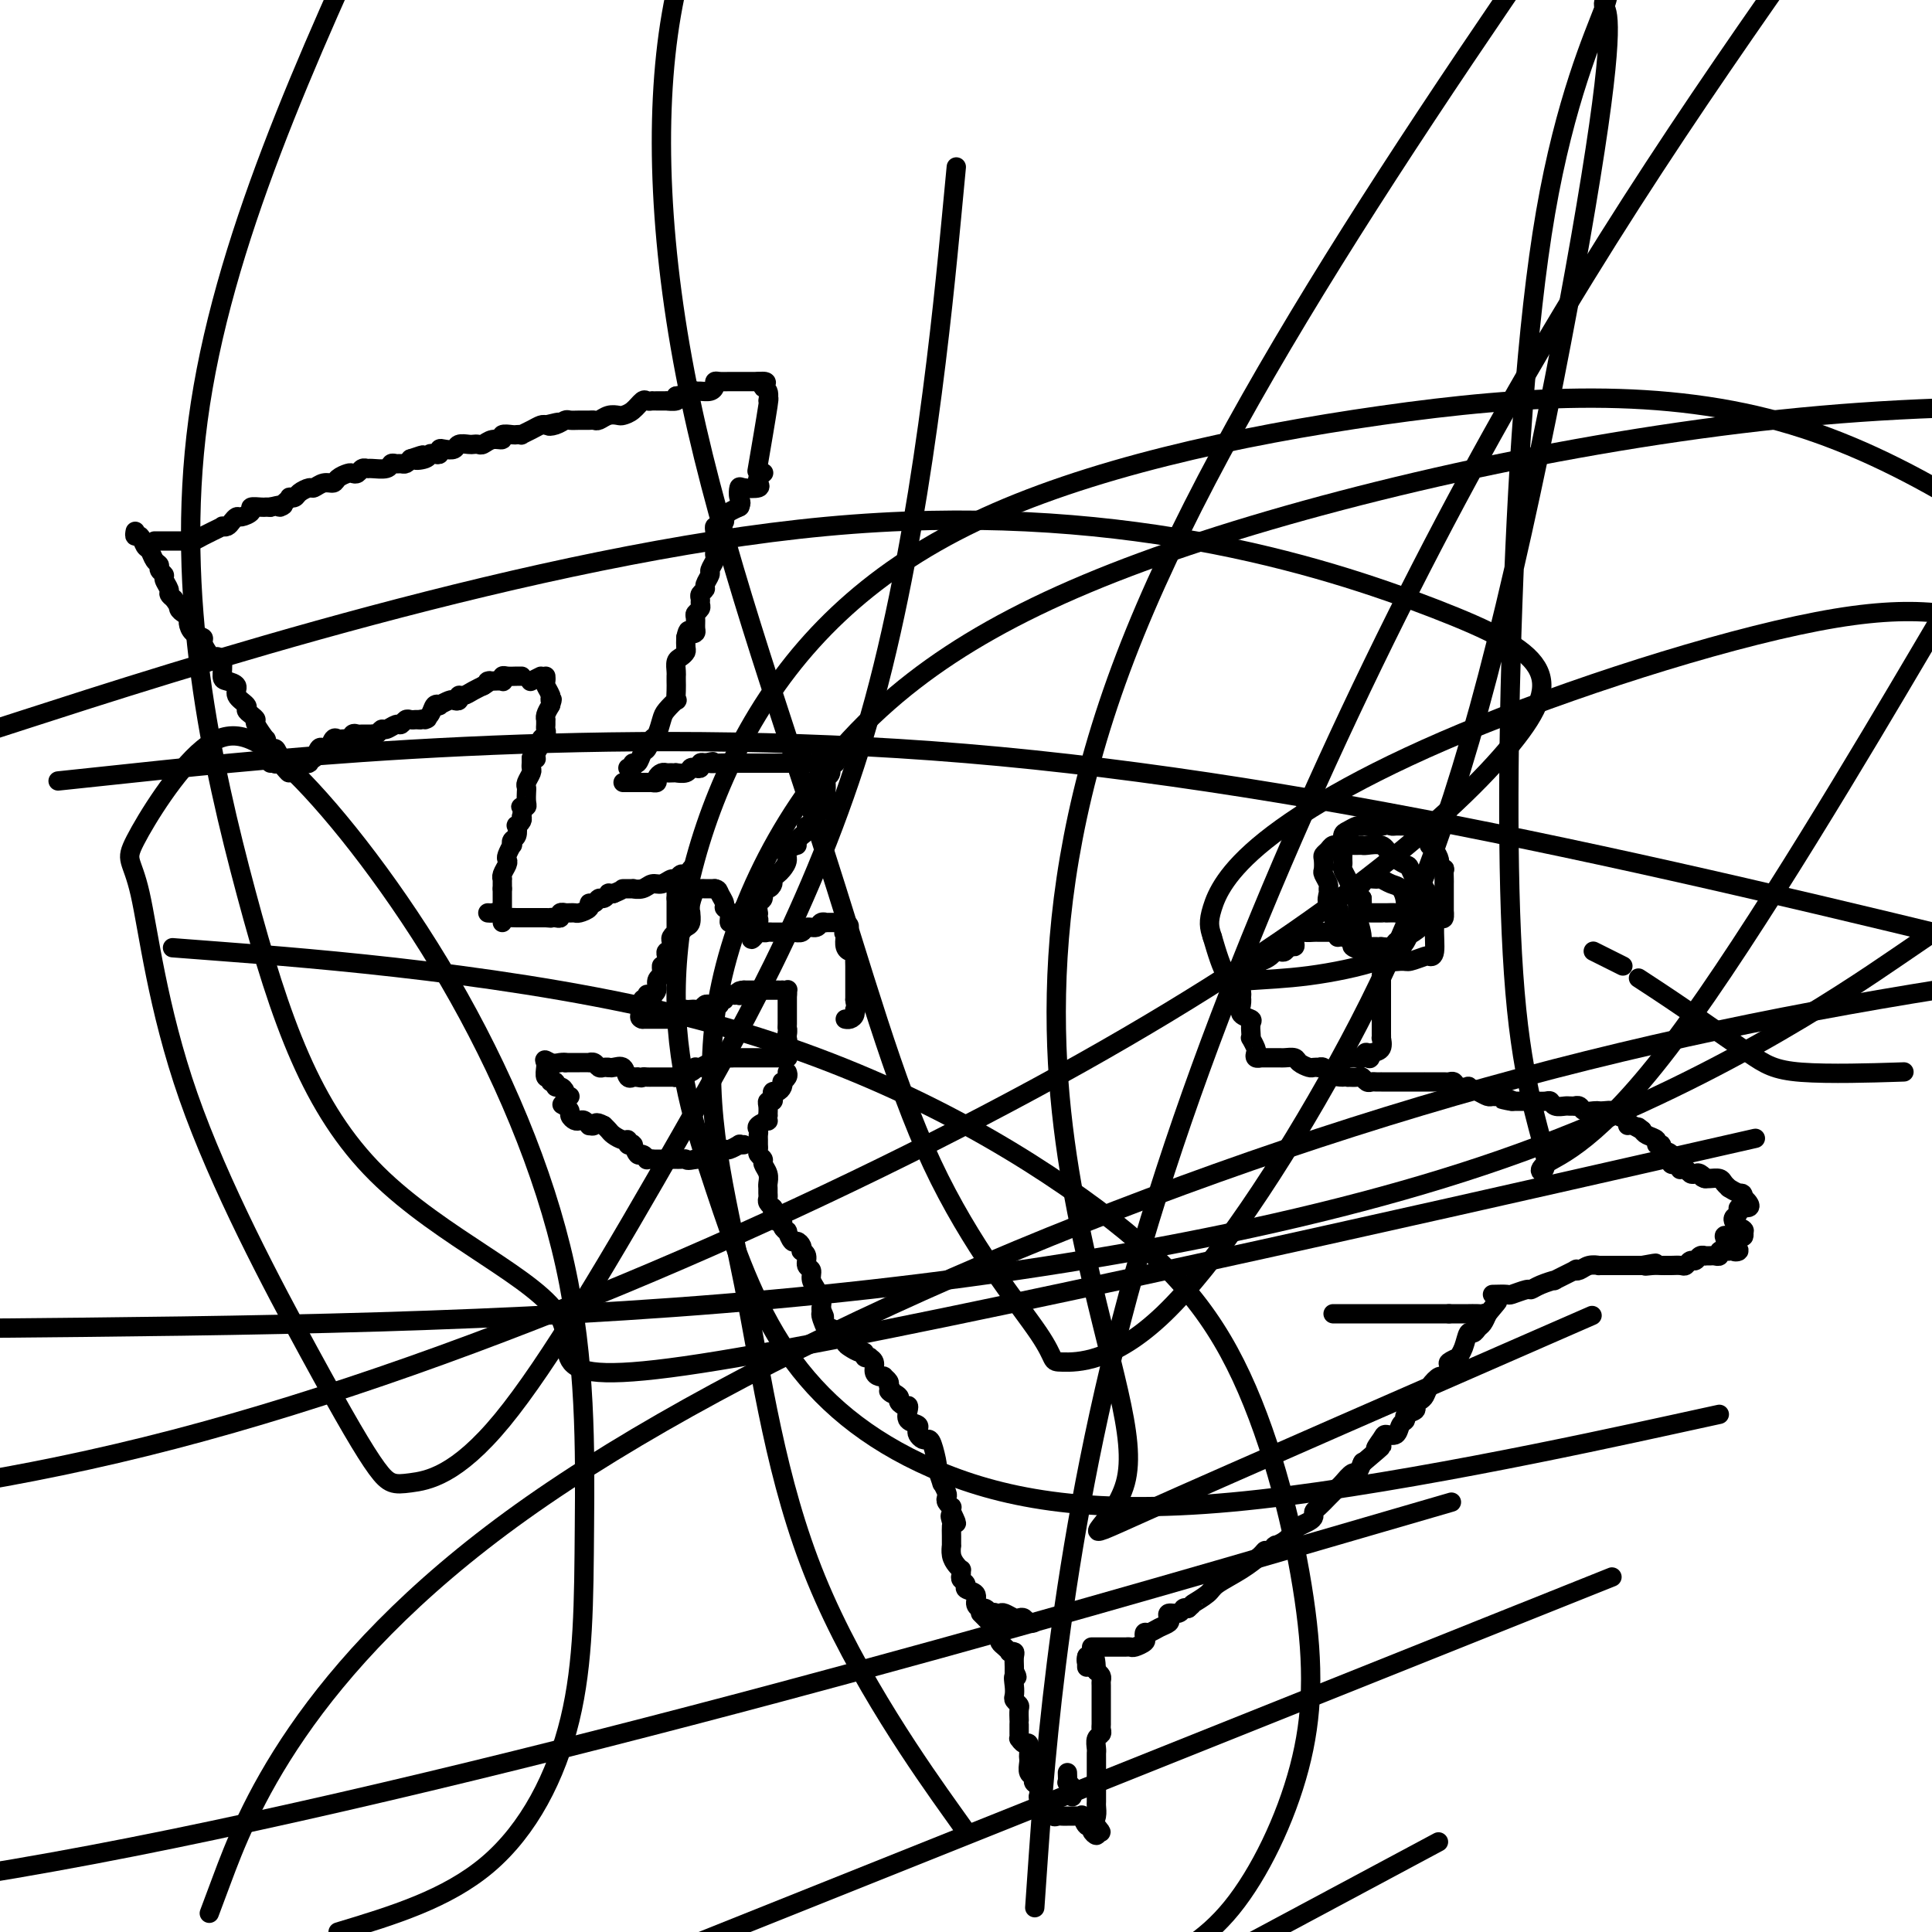 <svg viewBox='0 0 400 400' version='1.1' xmlns='http://www.w3.org/2000/svg' xmlns:xlink='http://www.w3.org/1999/xlink'><g fill='none' stroke='#000000' stroke-width='4' stroke-linecap='round' stroke-linejoin='round'><path d='M154,237c-0.479,0.032 -0.959,0.064 -1,0c-0.041,-0.064 0.355,-0.224 0,0c-0.355,0.224 -1.461,0.830 -2,1c-0.539,0.170 -0.512,-0.098 -1,0c-0.488,0.098 -1.492,0.562 -2,1c-0.508,0.438 -0.521,0.849 -1,1c-0.479,0.151 -1.422,0.043 -2,0c-0.578,-0.043 -0.789,-0.022 -1,0'/><path d='M144,240c-1.957,0.464 -1.848,0.124 -2,0c-0.152,-0.124 -0.565,-0.033 -1,0c-0.435,0.033 -0.894,0.009 -1,0c-0.106,-0.009 0.140,-0.002 0,0c-0.140,0.002 -0.664,0.001 -1,0c-0.336,-0.001 -0.482,-0.000 -1,0c-0.518,0.000 -1.409,0.000 -2,0c-0.591,-0.000 -0.883,-0.000 -1,0c-0.117,0.000 -0.058,0.000 0,0'/><path d='M135,240c-1.570,0.069 -0.995,0.243 -1,0c-0.005,-0.243 -0.589,-0.903 -1,-1c-0.411,-0.097 -0.650,0.367 -1,0c-0.350,-0.367 -0.811,-1.566 -1,-2c-0.189,-0.434 -0.105,-0.101 0,0c0.105,0.101 0.232,-0.028 0,0c-0.232,0.028 -0.822,0.215 -1,0c-0.178,-0.215 0.054,-0.831 0,-1c-0.054,-0.169 -0.396,0.109 -1,0c-0.604,-0.109 -1.470,-0.606 -2,-1c-0.530,-0.394 -0.723,-0.684 -1,-1c-0.277,-0.316 -0.639,-0.658 -1,-1'/><path d='M125,233c-1.936,-1.079 -1.776,-0.275 -2,0c-0.224,0.275 -0.833,0.022 -1,0c-0.167,-0.022 0.109,0.187 0,0c-0.109,-0.187 -0.603,-0.771 -1,-1c-0.397,-0.229 -0.698,-0.103 -1,0c-0.302,0.103 -0.607,0.182 -1,0c-0.393,-0.182 -0.875,-0.626 -1,-1c-0.125,-0.374 0.107,-0.678 0,-1c-0.107,-0.322 -0.554,-0.661 -1,-1'/><path d='M117,229c-1.244,-0.622 -0.356,-0.178 0,0c0.356,0.178 0.178,0.089 0,0'/><path d='M118,227c-0.444,0.081 -0.888,0.161 -1,0c-0.112,-0.161 0.110,-0.564 0,-1c-0.110,-0.436 -0.550,-0.906 -1,-1c-0.450,-0.094 -0.909,0.187 -1,0c-0.091,-0.187 0.186,-0.841 0,-1c-0.186,-0.159 -0.834,0.178 -1,0c-0.166,-0.178 0.151,-0.873 0,-1c-0.151,-0.127 -0.772,0.312 -1,0c-0.228,-0.312 -0.065,-1.375 0,-2c0.065,-0.625 0.033,-0.813 0,-1'/><path d='M113,220c-0.652,-1.083 0.217,-0.290 1,0c0.783,0.290 1.480,0.078 2,0c0.520,-0.078 0.863,-0.022 1,0c0.137,0.022 0.069,0.011 0,0'/><path d='M117,220c0.792,0.000 0.772,0.000 1,0c0.228,-0.000 0.705,-0.001 1,0c0.295,0.001 0.408,0.004 1,0c0.592,-0.004 1.664,-0.015 2,0c0.336,0.015 -0.065,0.057 0,0c0.065,-0.057 0.595,-0.211 1,0c0.405,0.211 0.686,0.788 1,1c0.314,0.212 0.661,0.061 1,0c0.339,-0.061 0.669,-0.030 1,0'/><path d='M126,221c1.361,0.146 0.264,0.011 0,0c-0.264,-0.011 0.307,0.102 1,0c0.693,-0.102 1.509,-0.420 2,0c0.491,0.420 0.657,1.576 1,2c0.343,0.424 0.861,0.114 1,0c0.139,-0.114 -0.103,-0.033 0,0c0.103,0.033 0.552,0.016 1,0'/><path d='M132,223c1.107,0.309 0.874,0.083 1,0c0.126,-0.083 0.611,-0.022 1,0c0.389,0.022 0.681,0.006 1,0c0.319,-0.006 0.664,-0.002 1,0c0.336,0.002 0.662,0.001 1,0c0.338,-0.001 0.689,-0.003 1,0c0.311,0.003 0.581,0.011 1,0c0.419,-0.011 0.987,-0.042 1,0c0.013,0.042 -0.531,0.156 0,0c0.531,-0.156 2.135,-0.581 3,-1c0.865,-0.419 0.992,-0.830 1,-1c0.008,-0.170 -0.101,-0.097 0,0c0.101,0.097 0.412,0.218 1,0c0.588,-0.218 1.454,-0.777 2,-1c0.546,-0.223 0.773,-0.112 1,0'/><path d='M148,220c2.427,-0.480 0.496,-0.181 0,0c-0.496,0.181 0.445,0.245 1,0c0.555,-0.245 0.725,-0.798 1,-1c0.275,-0.202 0.654,-0.054 1,0c0.346,0.054 0.657,0.015 1,0c0.343,-0.015 0.718,-0.004 1,0c0.282,0.004 0.471,0.001 1,0c0.529,-0.001 1.399,-0.000 2,0c0.601,0.000 0.934,0.000 1,0c0.066,-0.000 -0.134,-0.000 0,0c0.134,0.000 0.603,0.000 1,0c0.397,-0.000 0.722,-0.000 1,0c0.278,0.000 0.508,0.000 1,0c0.492,-0.000 1.246,-0.000 2,0'/><path d='M162,219c2.182,-0.123 0.637,0.069 0,0c-0.637,-0.069 -0.367,-0.400 0,-1c0.367,-0.600 0.829,-1.469 1,-2c0.171,-0.531 0.049,-0.723 0,-1c-0.049,-0.277 -0.024,-0.638 0,-1'/><path d='M163,214c0.155,-0.956 0.041,-0.848 0,-1c-0.041,-0.152 -0.011,-0.566 0,-1c0.011,-0.434 0.003,-0.889 0,-1c-0.003,-0.111 -0.001,0.120 0,0c0.001,-0.120 0.000,-0.593 0,-1c-0.000,-0.407 -0.000,-0.748 0,-1c0.000,-0.252 0.000,-0.414 0,-1c-0.000,-0.586 -0.000,-1.596 0,-2c0.000,-0.404 0.000,-0.202 0,0'/><path d='M163,206c0.064,-1.464 0.224,-1.124 0,-1c-0.224,0.124 -0.833,0.033 -1,0c-0.167,-0.033 0.106,-0.009 0,0c-0.106,0.009 -0.592,0.002 -1,0c-0.408,-0.002 -0.739,-0.001 -1,0c-0.261,0.001 -0.451,0.000 -1,0c-0.549,-0.000 -1.456,-0.000 -2,0c-0.544,0.000 -0.723,0.000 -1,0c-0.277,-0.000 -0.650,-0.000 -1,0c-0.350,0.000 -0.675,0.000 -1,0'/><path d='M154,205c-1.637,0.071 -1.231,0.750 -1,1c0.231,0.250 0.287,0.071 0,0c-0.287,-0.071 -0.918,-0.034 -1,0c-0.082,0.034 0.386,0.065 0,0c-0.386,-0.065 -1.624,-0.228 -2,0c-0.376,0.228 0.110,0.846 0,1c-0.110,0.154 -0.817,-0.155 -1,0c-0.183,0.155 0.158,0.772 0,1c-0.158,0.228 -0.816,0.065 -1,0c-0.184,-0.065 0.105,-0.031 0,0c-0.105,0.031 -0.606,0.061 -1,0c-0.394,-0.061 -0.683,-0.212 -1,0c-0.317,0.212 -0.662,0.788 -1,1c-0.338,0.212 -0.668,0.060 -1,0c-0.332,-0.060 -0.666,-0.026 -1,0c-0.334,0.026 -0.667,0.046 -1,0c-0.333,-0.046 -0.667,-0.156 -1,0c-0.333,0.156 -0.667,0.578 -1,1'/><path d='M140,210c-2.135,1.000 -0.471,1.000 0,1c0.471,0.000 -0.251,0.000 -1,0c-0.749,-0.000 -1.524,0.000 -2,0c-0.476,0.000 -0.652,0.000 -1,0c-0.348,0.000 -0.866,0.000 -1,0c-0.134,0.000 0.118,0.000 0,0c-0.118,0.000 -0.605,0.000 -1,0c-0.395,0.000 -0.697,0.000 -1,0'/><path d='M133,211c-1.089,-0.200 -0.311,-1.200 0,-2c0.311,-0.800 0.156,-1.400 0,-2'/><path d='M133,207c0.226,-0.560 0.792,0.042 1,0c0.208,-0.042 0.060,-0.726 0,-1c-0.060,-0.274 -0.030,-0.137 0,0'/><path d='M140,182c0.000,0.756 0.000,1.511 0,2c0.000,0.489 0.000,0.711 0,1c0.000,0.289 0.000,0.644 0,1'/><path d='M140,186c-0.000,0.803 -0.000,0.810 0,1c0.000,0.190 0.000,0.561 0,1c-0.000,0.439 -0.000,0.945 0,1c0.000,0.055 0.001,-0.340 0,0c-0.001,0.340 -0.004,1.415 0,2c0.004,0.585 0.015,0.682 0,1c-0.015,0.318 -0.057,0.859 0,1c0.057,0.141 0.212,-0.116 0,0c-0.212,0.116 -0.793,0.605 -1,1c-0.207,0.395 -0.041,0.697 0,1c0.041,0.303 -0.041,0.606 0,1c0.041,0.394 0.207,0.879 0,1c-0.207,0.121 -0.786,-0.121 -1,0c-0.214,0.121 -0.061,0.606 0,1c0.061,0.394 0.031,0.697 0,1'/><path d='M138,199c-0.537,2.194 -0.880,1.178 -1,1c-0.120,-0.178 -0.017,0.480 0,1c0.017,0.520 -0.052,0.900 0,1c0.052,0.100 0.224,-0.080 0,0c-0.224,0.080 -0.845,0.421 -1,1c-0.155,0.579 0.155,1.395 0,2c-0.155,0.605 -0.773,0.997 -1,1c-0.227,0.003 -0.061,-0.384 0,0c0.061,0.384 0.017,1.538 0,2c-0.017,0.462 -0.009,0.231 0,0'/><path d='M101,189c0.335,0.030 0.671,0.061 1,0c0.329,-0.061 0.653,-0.212 1,0c0.347,0.212 0.719,0.789 1,1c0.281,0.211 0.471,0.057 1,0c0.529,-0.057 1.399,-0.015 2,0c0.601,0.015 0.935,0.004 1,0c0.065,-0.004 -0.137,-0.001 0,0c0.137,0.001 0.614,0.000 1,0c0.386,-0.000 0.681,-0.000 1,0c0.319,0.000 0.663,0.000 1,0c0.337,-0.000 0.668,-0.000 1,0c0.332,0.000 0.666,0.000 1,0'/><path d='M113,190c2.040,0.159 1.139,0.057 1,0c-0.139,-0.057 0.484,-0.068 1,0c0.516,0.068 0.926,0.214 1,0c0.074,-0.214 -0.187,-0.790 0,-1c0.187,-0.210 0.822,-0.056 1,0c0.178,0.056 -0.102,0.012 0,0c0.102,-0.012 0.587,0.007 1,0c0.413,-0.007 0.755,-0.039 1,0c0.245,0.039 0.394,0.150 1,0c0.606,-0.150 1.668,-0.561 2,-1c0.332,-0.439 -0.065,-0.906 0,-1c0.065,-0.094 0.591,0.185 1,0c0.409,-0.185 0.701,-0.834 1,-1c0.299,-0.166 0.606,0.151 1,0c0.394,-0.151 0.875,-0.772 1,-1c0.125,-0.228 -0.107,-0.065 0,0c0.107,0.065 0.554,0.033 1,0'/><path d='M127,185c2.491,-1.001 1.717,-1.004 2,-1c0.283,0.004 1.623,0.016 2,0c0.377,-0.016 -0.207,-0.061 0,0c0.207,0.061 1.207,0.228 2,0c0.793,-0.228 1.378,-0.850 2,-1c0.622,-0.150 1.280,0.171 2,0c0.720,-0.171 1.503,-0.834 2,-1c0.497,-0.166 0.708,0.165 1,0c0.292,-0.165 0.666,-0.828 1,-1c0.334,-0.172 0.628,0.146 1,0c0.372,-0.146 0.820,-0.756 1,-1c0.180,-0.244 0.090,-0.122 0,0'/><path d='M104,191c0.000,-0.302 0.000,-0.605 0,-1c0.000,-0.395 -0.000,-0.883 0,-1c0.000,-0.117 0.000,0.137 0,0c0.000,-0.137 -0.000,-0.664 0,-1c0.000,-0.336 0.000,-0.482 0,-1c-0.000,-0.518 0.000,-1.409 0,-2c0.000,-0.591 0.000,-0.883 0,-1c0.000,-0.117 0.000,-0.058 0,0'/><path d='M104,184c0.001,-1.246 0.004,-0.862 0,-1c-0.004,-0.138 -0.015,-0.797 0,-1c0.015,-0.203 0.056,0.049 0,0c-0.056,-0.049 -0.207,-0.399 0,-1c0.207,-0.601 0.774,-1.452 1,-2c0.226,-0.548 0.112,-0.791 0,-1c-0.112,-0.209 -0.223,-0.383 0,-1c0.223,-0.617 0.778,-1.676 1,-2c0.222,-0.324 0.111,0.086 0,0c-0.111,-0.086 -0.222,-0.667 0,-1c0.222,-0.333 0.778,-0.418 1,-1c0.222,-0.582 0.111,-1.661 0,-2c-0.111,-0.339 -0.222,0.063 0,0c0.222,-0.063 0.778,-0.589 1,-1c0.222,-0.411 0.111,-0.705 0,-1'/><path d='M108,169c0.635,-2.771 0.223,-2.199 0,-2c-0.223,0.199 -0.256,0.026 0,0c0.256,-0.026 0.800,0.096 1,0c0.200,-0.096 0.057,-0.411 0,-1c-0.057,-0.589 -0.029,-1.453 0,-2c0.029,-0.547 0.060,-0.776 0,-1c-0.060,-0.224 -0.212,-0.441 0,-1c0.212,-0.559 0.789,-1.459 1,-2c0.211,-0.541 0.057,-0.723 0,-1c-0.057,-0.277 -0.016,-0.651 0,-1c0.016,-0.349 0.008,-0.675 0,-1'/><path d='M110,157c0.553,-1.825 0.937,-0.387 1,0c0.063,0.387 -0.193,-0.278 0,-1c0.193,-0.722 0.836,-1.503 1,-2c0.164,-0.497 -0.152,-0.712 0,-1c0.152,-0.288 0.773,-0.651 1,-1c0.227,-0.349 0.060,-0.684 0,-1c-0.060,-0.316 -0.013,-0.612 0,-1c0.013,-0.388 -0.007,-0.867 0,-1c0.007,-0.133 0.040,0.080 0,0c-0.040,-0.080 -0.154,-0.451 0,-1c0.154,-0.549 0.577,-1.274 1,-2'/><path d='M114,146c0.622,-1.889 0.178,-1.111 0,-1c-0.178,0.111 -0.089,-0.444 0,-1'/><path d='M114,144c-0.226,-0.718 -0.793,-1.513 -1,-2c-0.207,-0.487 -0.056,-0.667 0,-1c0.056,-0.333 0.015,-0.821 0,-1c-0.015,-0.179 -0.004,-0.051 0,0c0.004,0.051 0.002,0.026 0,0'/><path d='M112,140c-0.833,0.417 -1.667,0.833 -2,1c-0.333,0.167 -0.167,0.083 0,0'/><path d='M56,158c0.369,0.000 0.738,0.000 1,0c0.262,0.000 0.417,0.000 1,0c0.583,0.000 1.595,0.000 2,0c0.405,0.000 0.202,0.000 0,0'/><path d='M60,158c0.818,0.005 0.863,0.017 1,0c0.137,-0.017 0.365,-0.065 1,0c0.635,0.065 1.676,0.241 2,0c0.324,-0.241 -0.068,-0.900 0,-1c0.068,-0.100 0.596,0.358 1,0c0.404,-0.358 0.686,-1.532 1,-2c0.314,-0.468 0.662,-0.231 1,0c0.338,0.231 0.668,0.454 1,0c0.332,-0.454 0.666,-1.586 1,-2c0.334,-0.414 0.667,-0.112 1,0c0.333,0.112 0.667,0.032 1,0c0.333,-0.032 0.667,-0.016 1,0'/><path d='M72,153c2.097,-0.713 1.340,0.005 1,0c-0.340,-0.005 -0.264,-0.734 0,-1c0.264,-0.266 0.715,-0.070 1,0c0.285,0.070 0.405,0.015 1,0c0.595,-0.015 1.664,0.011 2,0c0.336,-0.011 -0.061,-0.060 0,0c0.061,0.060 0.580,0.227 1,0c0.420,-0.227 0.743,-0.849 1,-1c0.257,-0.151 0.450,0.170 1,0c0.550,-0.170 1.458,-0.830 2,-1c0.542,-0.170 0.719,0.151 1,0c0.281,-0.151 0.666,-0.772 1,-1c0.334,-0.228 0.615,-0.061 1,0c0.385,0.061 0.873,0.016 1,0c0.127,-0.016 -0.107,-0.005 0,0c0.107,0.005 0.553,0.002 1,0'/><path d='M87,149c2.498,-0.590 1.242,-0.066 1,0c-0.242,0.066 0.530,-0.326 1,-1c0.470,-0.674 0.636,-1.631 1,-2c0.364,-0.369 0.924,-0.150 1,0c0.076,0.150 -0.334,0.232 0,0c0.334,-0.232 1.412,-0.780 2,-1c0.588,-0.220 0.685,-0.114 1,0c0.315,0.114 0.848,0.237 1,0c0.152,-0.237 -0.078,-0.834 0,-1c0.078,-0.166 0.464,0.100 1,0c0.536,-0.100 1.221,-0.565 2,-1c0.779,-0.435 1.651,-0.838 2,-1c0.349,-0.162 0.174,-0.081 0,0'/><path d='M100,142c2.209,-1.311 1.232,-1.087 1,-1c-0.232,0.087 0.279,0.037 1,0c0.721,-0.037 1.650,-0.063 2,0c0.350,0.063 0.122,0.213 0,0c-0.122,-0.213 -0.138,-0.789 0,-1c0.138,-0.211 0.429,-0.057 1,0c0.571,0.057 1.423,0.015 2,0c0.577,-0.015 0.879,-0.004 1,0c0.121,0.004 0.060,0.002 0,0'/><path d='M28,110c-0.089,0.479 -0.179,0.958 0,1c0.179,0.042 0.626,-0.354 1,0c0.374,0.354 0.673,1.457 1,2c0.327,0.543 0.680,0.527 1,1c0.320,0.473 0.606,1.435 1,2c0.394,0.565 0.894,0.732 1,1c0.106,0.268 -0.183,0.635 0,1c0.183,0.365 0.836,0.728 1,1c0.164,0.272 -0.162,0.454 0,1c0.162,0.546 0.813,1.455 1,2c0.187,0.545 -0.089,0.727 0,1c0.089,0.273 0.545,0.636 1,1'/><path d='M36,124c1.476,2.344 1.166,1.204 1,1c-0.166,-0.204 -0.186,0.526 0,1c0.186,0.474 0.579,0.690 1,1c0.421,0.310 0.868,0.712 1,1c0.132,0.288 -0.053,0.462 0,1c0.053,0.538 0.342,1.440 1,2c0.658,0.560 1.683,0.777 2,1c0.317,0.223 -0.074,0.452 0,1c0.074,0.548 0.612,1.416 1,2c0.388,0.584 0.625,0.885 1,1c0.375,0.115 0.887,0.044 1,0c0.113,-0.044 -0.172,-0.062 0,0c0.172,0.062 0.800,0.204 1,1c0.200,0.796 -0.030,2.244 0,3c0.030,0.756 0.319,0.818 1,1c0.681,0.182 1.754,0.482 2,1c0.246,0.518 -0.336,1.253 0,2c0.336,0.747 1.591,1.507 2,2c0.409,0.493 -0.026,0.718 0,1c0.026,0.282 0.514,0.620 1,1c0.486,0.380 0.970,0.803 1,1c0.030,0.197 -0.395,0.167 0,1c0.395,0.833 1.611,2.530 2,3c0.389,0.470 -0.051,-0.286 0,0c0.051,0.286 0.591,1.616 1,2c0.409,0.384 0.688,-0.176 1,0c0.312,0.176 0.656,1.088 1,2'/><path d='M58,157c3.464,5.333 1.125,2.167 0,1c-1.125,-1.167 -1.036,-0.333 -1,0c0.036,0.333 0.018,0.167 0,0'/><path d='M32,112c0.333,-0.000 0.667,-0.000 1,0c0.333,0.000 0.667,0.000 1,0c0.333,-0.000 0.667,-0.000 1,0c0.333,0.000 0.665,0.001 1,0c0.335,-0.001 0.672,-0.004 1,0c0.328,0.004 0.647,0.016 1,0c0.353,-0.016 0.741,-0.060 1,0c0.259,0.060 0.389,0.222 1,0c0.611,-0.222 1.704,-0.830 2,-1c0.296,-0.170 -0.205,0.099 0,0c0.205,-0.099 1.115,-0.565 2,-1c0.885,-0.435 1.743,-0.838 2,-1c0.257,-0.162 -0.087,-0.081 0,0c0.087,0.081 0.606,0.163 1,0c0.394,-0.163 0.664,-0.569 1,-1c0.336,-0.431 0.738,-0.886 1,-1c0.262,-0.114 0.385,0.113 1,0c0.615,-0.113 1.723,-0.566 2,-1c0.277,-0.434 -0.276,-0.848 0,-1c0.276,-0.152 1.382,-0.041 2,0c0.618,0.041 0.748,0.012 1,0c0.252,-0.012 0.626,-0.006 1,0'/><path d='M56,105c4.122,-1.038 2.428,-0.134 2,0c-0.428,0.134 0.409,-0.503 1,-1c0.591,-0.497 0.936,-0.855 1,-1c0.064,-0.145 -0.152,-0.076 0,0c0.152,0.076 0.673,0.160 1,0c0.327,-0.160 0.459,-0.564 1,-1c0.541,-0.436 1.492,-0.904 2,-1c0.508,-0.096 0.574,0.181 1,0c0.426,-0.181 1.213,-0.819 2,-1c0.787,-0.181 1.573,0.096 2,0c0.427,-0.096 0.496,-0.565 1,-1c0.504,-0.435 1.445,-0.834 2,-1c0.555,-0.166 0.724,-0.097 1,0c0.276,0.097 0.659,0.223 1,0c0.341,-0.223 0.641,-0.796 1,-1c0.359,-0.204 0.779,-0.041 1,0c0.221,0.041 0.244,-0.042 1,0c0.756,0.042 2.244,0.208 3,0c0.756,-0.208 0.780,-0.791 1,-1c0.220,-0.209 0.636,-0.046 1,0c0.364,0.046 0.675,-0.026 1,0c0.325,0.026 0.664,0.150 1,0c0.336,-0.150 0.668,-0.575 1,-1'/><path d='M85,95c4.605,-1.563 1.616,-0.470 1,0c-0.616,0.470 1.141,0.318 2,0c0.859,-0.318 0.821,-0.804 1,-1c0.179,-0.196 0.577,-0.104 1,0c0.423,0.104 0.872,0.220 1,0c0.128,-0.220 -0.064,-0.777 0,-1c0.064,-0.223 0.384,-0.112 1,0c0.616,0.112 1.527,0.226 2,0c0.473,-0.226 0.507,-0.792 1,-1c0.493,-0.208 1.444,-0.060 2,0c0.556,0.060 0.717,0.031 1,0c0.283,-0.031 0.687,-0.065 1,0c0.313,0.065 0.536,0.228 1,0c0.464,-0.228 1.171,-0.846 2,-1c0.829,-0.154 1.782,0.155 2,0c0.218,-0.155 -0.297,-0.773 0,-1c0.297,-0.227 1.406,-0.064 2,0c0.594,0.064 0.674,0.027 1,0c0.326,-0.027 0.900,-0.046 1,0c0.100,0.046 -0.272,0.157 0,0c0.272,-0.157 1.189,-0.581 2,-1c0.811,-0.419 1.518,-0.834 2,-1c0.482,-0.166 0.741,-0.083 1,0'/><path d='M113,88c4.527,-1.099 1.846,-0.347 1,0c-0.846,0.347 0.144,0.289 1,0c0.856,-0.289 1.577,-0.810 2,-1c0.423,-0.190 0.546,-0.050 1,0c0.454,0.050 1.238,0.010 2,0c0.762,-0.010 1.504,0.011 2,0c0.496,-0.011 0.748,-0.055 1,0c0.252,0.055 0.504,0.209 1,0c0.496,-0.209 1.236,-0.782 2,-1c0.764,-0.218 1.552,-0.083 2,0c0.448,0.083 0.555,0.113 1,0c0.445,-0.113 1.229,-0.370 2,-1c0.771,-0.630 1.529,-1.633 2,-2c0.471,-0.367 0.656,-0.098 1,0c0.344,0.098 0.847,0.026 1,0c0.153,-0.026 -0.043,-0.006 0,0c0.043,0.006 0.324,-0.001 1,0c0.676,0.001 1.748,0.011 2,0c0.252,-0.011 -0.317,-0.041 0,0c0.317,0.041 1.519,0.155 2,0c0.481,-0.155 0.240,-0.577 0,-1'/><path d='M140,82c4.296,-0.867 1.536,-0.035 1,0c-0.536,0.035 1.153,-0.725 2,-1c0.847,-0.275 0.853,-0.063 1,0c0.147,0.063 0.434,-0.022 1,0c0.566,0.022 1.411,0.149 2,0c0.589,-0.149 0.921,-0.576 1,-1c0.079,-0.424 -0.094,-0.846 0,-1c0.094,-0.154 0.455,-0.041 1,0c0.545,0.041 1.273,0.011 2,0c0.727,-0.011 1.451,-0.003 2,0c0.549,0.003 0.921,0.001 1,0c0.079,-0.001 -0.137,-0.000 0,0c0.137,0.000 0.625,0.000 1,0c0.375,-0.000 0.637,-0.000 1,0c0.363,0.000 0.829,0.000 1,0c0.171,-0.000 0.049,-0.000 0,0c-0.049,0.000 -0.024,0.000 0,0'/><path d='M157,79c2.793,-0.256 1.277,0.603 1,1c-0.277,0.397 0.685,0.333 1,1c0.315,0.667 -0.019,2.065 0,2c0.019,-0.065 0.390,-1.595 0,1c-0.390,2.595 -1.540,9.313 -2,12c-0.460,2.687 -0.230,1.344 0,0'/><path d='M130,159c0.447,0.128 0.893,0.257 1,0c0.107,-0.257 -0.126,-0.899 0,-1c0.126,-0.101 0.611,0.340 1,0c0.389,-0.340 0.682,-1.460 1,-2c0.318,-0.540 0.661,-0.500 1,-1c0.339,-0.500 0.673,-1.539 1,-2c0.327,-0.461 0.648,-0.342 1,-1c0.352,-0.658 0.735,-2.091 1,-3c0.265,-0.909 0.411,-1.294 1,-2c0.589,-0.706 1.622,-1.734 2,-2c0.378,-0.266 0.101,0.228 0,0c-0.101,-0.228 -0.028,-1.178 0,-2c0.028,-0.822 0.010,-1.515 0,-2c-0.010,-0.485 -0.013,-0.760 0,-1c0.013,-0.240 0.042,-0.445 0,-1c-0.042,-0.555 -0.155,-1.461 0,-2c0.155,-0.539 0.578,-0.712 1,-1c0.422,-0.288 0.844,-0.693 1,-1c0.156,-0.307 0.044,-0.516 0,-1c-0.044,-0.484 -0.022,-1.242 0,-2'/><path d='M142,132c0.475,-2.246 0.662,-1.361 1,-1c0.338,0.361 0.826,0.199 1,0c0.174,-0.199 0.032,-0.434 0,-1c-0.032,-0.566 0.044,-1.461 0,-2c-0.044,-0.539 -0.209,-0.722 0,-1c0.209,-0.278 0.792,-0.652 1,-1c0.208,-0.348 0.041,-0.669 0,-1c-0.041,-0.331 0.046,-0.670 0,-1c-0.046,-0.330 -0.224,-0.651 0,-1c0.224,-0.349 0.848,-0.727 1,-1c0.152,-0.273 -0.170,-0.440 0,-1c0.170,-0.560 0.830,-1.511 1,-2c0.170,-0.489 -0.151,-0.515 0,-1c0.151,-0.485 0.773,-1.429 1,-2c0.227,-0.571 0.060,-0.770 0,-1c-0.060,-0.230 -0.013,-0.492 0,-1c0.013,-0.508 -0.007,-1.264 0,-2c0.007,-0.736 0.040,-1.454 0,-2c-0.040,-0.546 -0.152,-0.920 0,-1c0.152,-0.080 0.570,0.132 1,0c0.430,-0.132 0.872,-0.610 1,-1c0.128,-0.390 -0.059,-0.692 0,-1c0.059,-0.308 0.362,-0.621 1,-1c0.638,-0.379 1.611,-0.822 2,-1c0.389,-0.178 0.195,-0.089 0,0'/><path d='M153,105c0.777,-0.951 0.219,-1.330 0,-2c-0.219,-0.670 -0.098,-1.632 0,-2c0.098,-0.368 0.174,-0.141 1,0c0.826,0.141 2.404,0.195 3,0c0.596,-0.195 0.211,-0.640 0,-1c-0.211,-0.360 -0.249,-0.635 0,-1c0.249,-0.365 0.785,-0.818 1,-1c0.215,-0.182 0.107,-0.091 0,0'/><path d='M129,162c0.869,-0.000 1.738,-0.000 2,0c0.262,0.000 -0.083,0.000 0,0c0.083,-0.000 0.596,-0.000 1,0c0.404,0.000 0.701,0.001 1,0c0.299,-0.001 0.601,-0.003 1,0c0.399,0.003 0.894,0.011 1,0c0.106,-0.011 -0.179,-0.041 0,0c0.179,0.041 0.821,0.155 1,0c0.179,-0.155 -0.105,-0.577 0,-1c0.105,-0.423 0.601,-0.846 1,-1c0.399,-0.154 0.702,-0.040 1,0c0.298,0.040 0.591,0.007 1,0c0.409,-0.007 0.935,0.012 1,0c0.065,-0.012 -0.333,-0.055 0,0c0.333,0.055 1.395,0.207 2,0c0.605,-0.207 0.753,-0.774 1,-1c0.247,-0.226 0.592,-0.112 1,0c0.408,0.112 0.879,0.223 1,0c0.121,-0.223 -0.108,-0.778 0,-1c0.108,-0.222 0.554,-0.111 1,0'/><path d='M146,158c2.759,-0.619 1.155,-0.166 1,0c-0.155,0.166 1.137,0.044 2,0c0.863,-0.044 1.295,-0.012 2,0c0.705,0.012 1.681,0.003 2,0c0.319,-0.003 -0.018,-0.001 0,0c0.018,0.001 0.393,0.000 1,0c0.607,-0.000 1.446,-0.000 2,0c0.554,0.000 0.823,0.000 1,0c0.177,-0.000 0.261,-0.000 1,0c0.739,0.000 2.134,0.001 3,0c0.866,-0.001 1.202,-0.004 2,0c0.798,0.004 2.059,0.015 3,0c0.941,-0.015 1.561,-0.057 2,0c0.439,0.057 0.695,0.211 1,0c0.305,-0.211 0.659,-0.788 1,-1c0.341,-0.212 0.669,-0.061 1,0c0.331,0.061 0.666,0.030 1,0'/><path d='M172,157c4.231,-0.223 1.809,-0.281 1,0c-0.809,0.281 -0.007,0.900 0,1c0.007,0.100 -0.783,-0.320 -1,0c-0.217,0.320 0.137,1.380 0,2c-0.137,0.620 -0.767,0.799 -1,1c-0.233,0.201 -0.070,0.424 0,1c0.070,0.576 0.048,1.507 0,2c-0.048,0.493 -0.122,0.549 0,1c0.122,0.451 0.440,1.298 0,2c-0.440,0.702 -1.639,1.259 -2,2c-0.361,0.741 0.114,1.666 0,2c-0.114,0.334 -0.818,0.078 -1,0c-0.182,-0.078 0.158,0.020 0,0c-0.158,-0.020 -0.816,-0.160 -1,0c-0.184,0.160 0.104,0.620 0,1c-0.104,0.380 -0.601,0.680 -1,1c-0.399,0.320 -0.699,0.660 -1,1'/><path d='M165,174c-0.803,1.273 0.188,0.957 0,1c-0.188,0.043 -1.557,0.445 -2,1c-0.443,0.555 0.040,1.262 0,2c-0.040,0.738 -0.602,1.509 -1,2c-0.398,0.491 -0.633,0.704 -1,1c-0.367,0.296 -0.868,0.675 -1,1c-0.132,0.325 0.104,0.597 0,1c-0.104,0.403 -0.550,0.939 -1,1c-0.450,0.061 -0.905,-0.352 -1,0c-0.095,0.352 0.170,1.471 0,2c-0.170,0.529 -0.777,0.469 -1,1c-0.223,0.531 -0.064,1.652 0,2c0.064,0.348 0.031,-0.078 0,0c-0.031,0.078 -0.060,0.660 0,1c0.060,0.340 0.208,0.438 0,1c-0.208,0.562 -0.774,1.589 -1,2c-0.226,0.411 -0.113,0.205 0,0'/><path d='M156,193c-1.212,2.939 0.258,0.788 1,0c0.742,-0.788 0.758,-0.211 1,0c0.242,0.211 0.712,0.056 1,0c0.288,-0.056 0.396,-0.014 1,0c0.604,0.014 1.705,-0.000 2,0c0.295,0.000 -0.215,0.015 0,0c0.215,-0.015 1.157,-0.060 2,0c0.843,0.060 1.589,0.226 2,0c0.411,-0.226 0.486,-0.845 1,-1c0.514,-0.155 1.465,0.155 2,0c0.535,-0.155 0.654,-0.773 1,-1c0.346,-0.227 0.917,-0.061 1,0c0.083,0.061 -0.324,0.016 0,0c0.324,-0.016 1.378,-0.005 2,0c0.622,0.005 0.811,0.002 1,0'/><path d='M174,191c3.012,0.152 1.542,1.533 1,2c-0.542,0.467 -0.156,0.019 0,0c0.156,-0.019 0.080,0.389 0,1c-0.080,0.611 -0.165,1.424 0,2c0.165,0.576 0.580,0.914 1,1c0.420,0.086 0.845,-0.081 1,0c0.155,0.081 0.042,0.410 0,1c-0.042,0.590 -0.011,1.439 0,2c0.011,0.561 0.003,0.833 0,1c-0.003,0.167 -0.001,0.230 0,1c0.001,0.770 0.000,2.246 0,3c-0.000,0.754 -0.000,0.787 0,1c0.000,0.213 0.000,0.607 0,1'/><path d='M177,207c0.452,2.884 0.083,2.093 0,2c-0.083,-0.093 0.121,0.511 0,1c-0.121,0.489 -0.568,0.863 -1,1c-0.432,0.137 -0.848,0.037 -1,0c-0.152,-0.037 -0.041,-0.010 0,0c0.041,0.010 0.012,0.003 0,0c-0.012,-0.003 -0.006,-0.001 0,0'/><path d='M141,193c0.309,-0.373 0.618,-0.745 1,-1c0.382,-0.255 0.839,-0.391 1,-1c0.161,-0.609 0.028,-1.690 0,-2c-0.028,-0.310 0.048,0.152 0,0c-0.048,-0.152 -0.220,-0.916 0,-2c0.220,-1.084 0.832,-2.487 1,-3c0.168,-0.513 -0.110,-0.138 0,0c0.110,0.138 0.607,0.037 1,0c0.393,-0.037 0.683,-0.010 1,0c0.317,0.010 0.662,0.003 1,0c0.338,-0.003 0.669,-0.001 1,0'/><path d='M148,184c0.780,0.120 0.730,0.419 1,1c0.270,0.581 0.860,1.445 1,2c0.140,0.555 -0.169,0.800 0,1c0.169,0.200 0.816,0.355 1,1c0.184,0.645 -0.094,1.781 0,2c0.094,0.219 0.561,-0.477 1,-1c0.439,-0.523 0.849,-0.872 1,-1c0.151,-0.128 0.043,-0.037 0,0c-0.043,0.037 -0.022,0.018 0,0'/><path d='M153,189c0.549,-0.256 0.921,0.103 1,0c0.079,-0.103 -0.136,-0.668 0,-1c0.136,-0.332 0.624,-0.429 1,-1c0.376,-0.571 0.640,-1.615 1,-2c0.360,-0.385 0.817,-0.110 1,0c0.183,0.110 0.091,0.055 0,0'/><path d='M163,222c0.112,0.304 0.223,0.607 0,1c-0.223,0.393 -0.781,0.875 -1,1c-0.219,0.125 -0.097,-0.107 0,0c0.097,0.107 0.171,0.555 0,1c-0.171,0.445 -0.585,0.889 -1,1c-0.415,0.111 -0.829,-0.112 -1,0c-0.171,0.112 -0.098,0.558 0,1c0.098,0.442 0.222,0.881 0,1c-0.222,0.119 -0.791,-0.083 -1,0c-0.209,0.083 -0.060,0.452 0,1c0.060,0.548 0.030,1.274 0,2'/><path d='M159,231c-0.497,1.571 0.259,0.998 0,1c-0.259,0.002 -1.534,0.578 -2,1c-0.466,0.422 -0.125,0.690 0,1c0.125,0.310 0.032,0.660 0,1c-0.032,0.340 -0.005,0.669 0,1c0.005,0.331 -0.014,0.665 0,1c0.014,0.335 0.060,0.670 0,1c-0.060,0.330 -0.226,0.656 0,1c0.226,0.344 0.845,0.708 1,1c0.155,0.292 -0.155,0.512 0,1c0.155,0.488 0.774,1.244 1,2c0.226,0.756 0.060,1.512 0,2c-0.060,0.488 -0.012,0.709 0,1c0.012,0.291 -0.011,0.653 0,1c0.011,0.347 0.054,0.681 0,1c-0.054,0.319 -0.207,0.624 0,1c0.207,0.376 0.773,0.822 1,1c0.227,0.178 0.113,0.089 0,0'/><path d='M160,250c0.089,3.122 -0.187,1.428 0,1c0.187,-0.428 0.839,0.412 1,1c0.161,0.588 -0.168,0.926 0,1c0.168,0.074 0.833,-0.116 1,0c0.167,0.116 -0.163,0.538 0,1c0.163,0.462 0.818,0.964 1,1c0.182,0.036 -0.109,-0.393 0,0c0.109,0.393 0.616,1.607 1,2c0.384,0.393 0.643,-0.036 1,0c0.357,0.036 0.813,0.539 1,1c0.187,0.461 0.107,0.882 0,1c-0.107,0.118 -0.240,-0.068 0,0c0.240,0.068 0.853,0.389 1,1c0.147,0.611 -0.172,1.512 0,2c0.172,0.488 0.834,0.564 1,1c0.166,0.436 -0.166,1.233 0,2c0.166,0.767 0.828,1.505 1,2c0.172,0.495 -0.146,0.749 0,1c0.146,0.251 0.756,0.500 1,1c0.244,0.500 0.122,1.250 0,2'/><path d='M170,271c1.499,3.290 0.247,1.015 0,1c-0.247,-0.015 0.512,2.230 1,3c0.488,0.770 0.705,0.066 1,0c0.295,-0.066 0.670,0.507 1,1c0.330,0.493 0.617,0.907 1,1c0.383,0.093 0.863,-0.134 1,0c0.137,0.134 -0.070,0.628 0,1c0.070,0.372 0.415,0.622 1,1c0.585,0.378 1.410,0.885 2,1c0.590,0.115 0.947,-0.163 1,0c0.053,0.163 -0.197,0.768 0,1c0.197,0.232 0.840,0.090 1,0c0.160,-0.090 -0.163,-0.129 0,0c0.163,0.129 0.813,0.426 1,1c0.187,0.574 -0.090,1.425 0,2c0.090,0.575 0.546,0.875 1,1c0.454,0.125 0.905,0.075 1,0c0.095,-0.075 -0.167,-0.174 0,0c0.167,0.174 0.762,0.621 1,1c0.238,0.379 0.119,0.689 0,1'/><path d='M184,287c2.041,2.653 0.144,1.285 0,1c-0.144,-0.285 1.464,0.514 2,1c0.536,0.486 -0.002,0.659 0,1c0.002,0.341 0.544,0.851 1,1c0.456,0.149 0.826,-0.062 1,0c0.174,0.062 0.151,0.398 0,1c-0.151,0.602 -0.430,1.472 0,2c0.430,0.528 1.568,0.716 2,1c0.432,0.284 0.157,0.664 0,1c-0.157,0.336 -0.196,0.627 0,1c0.196,0.373 0.626,0.829 1,1c0.374,0.171 0.693,0.058 1,0c0.307,-0.058 0.603,-0.059 1,1c0.397,1.059 0.895,3.180 1,4c0.105,0.820 -0.182,0.338 0,1c0.182,0.662 0.832,2.467 1,3c0.168,0.533 -0.147,-0.207 0,0c0.147,0.207 0.757,1.361 1,2c0.243,0.639 0.117,0.762 0,1c-0.117,0.238 -0.227,0.589 0,1c0.227,0.411 0.792,0.880 1,1c0.208,0.120 0.059,-0.109 0,0c-0.059,0.109 -0.030,0.554 0,1'/><path d='M197,313c2.011,4.198 0.539,1.693 0,1c-0.539,-0.693 -0.144,0.426 0,1c0.144,0.574 0.038,0.605 0,1c-0.038,0.395 -0.007,1.156 0,2c0.007,0.844 -0.008,1.771 0,2c0.008,0.229 0.041,-0.241 0,0c-0.041,0.241 -0.154,1.192 0,2c0.154,0.808 0.576,1.473 1,2c0.424,0.527 0.850,0.915 1,1c0.150,0.085 0.024,-0.132 0,0c-0.024,0.132 0.054,0.612 0,1c-0.054,0.388 -0.240,0.685 0,1c0.240,0.315 0.904,0.649 1,1c0.096,0.351 -0.378,0.720 0,1c0.378,0.280 1.607,0.470 2,1c0.393,0.530 -0.049,1.400 0,2c0.049,0.600 0.590,0.931 1,1c0.410,0.069 0.689,-0.123 1,0c0.311,0.123 0.656,0.562 1,1'/><path d='M205,334c1.169,1.084 1.090,0.294 1,0c-0.090,-0.294 -0.193,-0.093 0,0c0.193,0.093 0.682,0.076 1,0c0.318,-0.076 0.466,-0.213 1,0c0.534,0.213 1.453,0.775 2,1c0.547,0.225 0.721,0.113 1,0c0.279,-0.113 0.662,-0.226 1,0c0.338,0.226 0.629,0.792 1,1c0.371,0.208 0.820,0.060 1,0c0.180,-0.060 0.090,-0.030 0,0'/><path d='M203,334c0.339,0.332 0.678,0.663 1,1c0.322,0.337 0.626,0.678 1,1c0.374,0.322 0.818,0.625 1,1c0.182,0.375 0.100,0.821 0,1c-0.100,0.179 -0.220,0.089 0,0c0.220,-0.089 0.781,-0.178 1,0c0.219,0.178 0.096,0.622 0,1c-0.096,0.378 -0.166,0.689 0,1c0.166,0.311 0.566,0.621 1,1c0.434,0.379 0.901,0.826 1,1c0.099,0.174 -0.170,0.074 0,0c0.170,-0.074 0.777,-0.123 1,0c0.223,0.123 0.060,0.418 0,1c-0.060,0.582 -0.017,1.452 0,2c0.017,0.548 0.009,0.774 0,1'/><path d='M210,346c1.084,1.991 0.294,0.968 0,1c-0.294,0.032 -0.093,1.121 0,2c0.093,0.879 0.077,1.550 0,2c-0.077,0.450 -0.217,0.680 0,1c0.217,0.320 0.790,0.729 1,1c0.210,0.271 0.056,0.405 0,1c-0.056,0.595 -0.015,1.652 0,2c0.015,0.348 0.003,-0.013 0,0c-0.003,0.013 0.002,0.400 0,1c-0.002,0.600 -0.011,1.413 0,2c0.011,0.587 0.041,0.949 0,1c-0.041,0.051 -0.155,-0.207 0,0c0.155,0.207 0.578,0.881 1,1c0.422,0.119 0.844,-0.315 1,0c0.156,0.315 0.046,1.380 0,2c-0.046,0.620 -0.027,0.796 0,1c0.027,0.204 0.064,0.435 0,1c-0.064,0.565 -0.227,1.464 0,2c0.227,0.536 0.844,0.711 1,1c0.156,0.289 -0.150,0.693 0,1c0.150,0.307 0.757,0.516 1,1c0.243,0.484 0.121,1.242 0,2'/><path d='M215,372c0.726,4.123 0.040,1.430 0,1c-0.040,-0.430 0.567,1.401 1,2c0.433,0.599 0.693,-0.036 1,0c0.307,0.036 0.660,0.742 1,1c0.340,0.258 0.668,0.069 1,0c0.332,-0.069 0.667,-0.018 1,0c0.333,0.018 0.663,0.003 1,0c0.337,-0.003 0.681,0.007 1,0c0.319,-0.007 0.611,-0.031 1,0c0.389,0.031 0.874,0.116 1,0c0.126,-0.116 -0.106,-0.433 0,0c0.106,0.433 0.551,1.616 1,2c0.449,0.384 0.904,-0.031 1,0c0.096,0.031 -0.166,0.508 0,1c0.166,0.492 0.762,0.998 1,1c0.238,0.002 0.119,-0.499 0,-1'/><path d='M227,379c1.856,0.948 0.497,-0.183 0,-1c-0.497,-0.817 -0.133,-1.320 0,-2c0.133,-0.680 0.036,-1.538 0,-2c-0.036,-0.462 -0.010,-0.529 0,-1c0.010,-0.471 0.003,-1.344 0,-2c-0.003,-0.656 -0.001,-1.093 0,-2c0.001,-0.907 0.000,-2.283 0,-3c-0.000,-0.717 -0.001,-0.773 0,-1c0.001,-0.227 0.004,-0.624 0,-1c-0.004,-0.376 -0.015,-0.731 0,-1c0.015,-0.269 0.057,-0.453 0,-1c-0.057,-0.547 -0.211,-1.457 0,-2c0.211,-0.543 0.789,-0.718 1,-1c0.211,-0.282 0.057,-0.671 0,-1c-0.057,-0.329 -0.015,-0.597 0,-1c0.015,-0.403 0.004,-0.939 0,-1c-0.004,-0.061 -0.001,0.353 0,0c0.001,-0.353 0.000,-1.475 0,-2c-0.000,-0.525 -0.000,-0.455 0,-1c0.000,-0.545 0.001,-1.704 0,-2c-0.001,-0.296 -0.003,0.272 0,0c0.003,-0.272 0.011,-1.382 0,-2c-0.011,-0.618 -0.041,-0.743 0,-1c0.041,-0.257 0.155,-0.645 0,-1c-0.155,-0.355 -0.577,-0.678 -1,-1'/><path d='M227,346c-0.243,-5.267 -0.850,-1.933 -1,-1c-0.150,0.933 0.156,-0.533 0,-1c-0.156,-0.467 -0.773,0.067 -1,0c-0.227,-0.067 -0.065,-0.733 0,-1c0.065,-0.267 0.032,-0.133 0,0'/><path d='M225,343c0.000,0.833 0.000,1.667 0,2c0.000,0.333 0.000,0.167 0,0'/><path d='M221,367c0.030,0.870 0.061,1.739 0,2c-0.061,0.261 -0.212,-0.088 0,0c0.212,0.088 0.789,0.611 1,1c0.211,0.389 0.057,0.643 0,1c-0.057,0.357 -0.016,0.816 0,1c0.016,0.184 0.008,0.092 0,0'/><path d='M226,341c0.364,0.000 0.727,0.000 1,0c0.273,-0.000 0.455,-0.000 1,0c0.545,0.000 1.451,0.000 2,0c0.549,-0.000 0.739,-0.000 1,0c0.261,0.000 0.594,0.001 1,0c0.406,-0.001 0.887,-0.003 1,0c0.113,0.003 -0.141,0.012 0,0c0.141,-0.012 0.678,-0.046 1,0c0.322,0.046 0.428,0.171 1,0c0.572,-0.171 1.609,-0.637 2,-1c0.391,-0.363 0.137,-0.622 0,-1c-0.137,-0.378 -0.155,-0.874 0,-1c0.155,-0.126 0.485,0.120 1,0c0.515,-0.120 1.217,-0.606 2,-1c0.783,-0.394 1.649,-0.698 2,-1c0.351,-0.302 0.188,-0.603 0,-1c-0.188,-0.397 -0.401,-0.890 0,-1c0.401,-0.110 1.416,0.163 2,0c0.584,-0.163 0.738,-0.761 1,-1c0.262,-0.239 0.631,-0.120 1,0'/><path d='M246,333c1.452,-1.211 0.582,-0.737 1,-1c0.418,-0.263 2.125,-1.262 3,-2c0.875,-0.738 0.917,-1.216 2,-2c1.083,-0.784 3.208,-1.874 5,-3c1.792,-1.126 3.251,-2.288 4,-3c0.749,-0.712 0.788,-0.975 1,-1c0.212,-0.025 0.598,0.187 1,0c0.402,-0.187 0.818,-0.775 1,-1c0.182,-0.225 0.128,-0.088 0,0c-0.128,0.088 -0.329,0.126 0,0c0.329,-0.126 1.188,-0.415 2,-1c0.812,-0.585 1.576,-1.466 2,-2c0.424,-0.534 0.508,-0.720 1,-1c0.492,-0.280 1.391,-0.655 2,-1c0.609,-0.345 0.927,-0.660 1,-1c0.073,-0.340 -0.098,-0.706 0,-1c0.098,-0.294 0.464,-0.518 1,-1c0.536,-0.482 1.243,-1.223 2,-2c0.757,-0.777 1.566,-1.589 2,-2c0.434,-0.411 0.495,-0.422 1,-1c0.505,-0.578 1.455,-1.722 2,-2c0.545,-0.278 0.685,0.310 1,0c0.315,-0.310 0.804,-1.517 1,-2c0.196,-0.483 0.098,-0.241 0,0'/><path d='M282,303c6.196,-5.217 3.687,-3.261 3,-3c-0.687,0.261 0.447,-1.173 1,-2c0.553,-0.827 0.524,-1.048 1,-1c0.476,0.048 1.456,0.364 2,0c0.544,-0.364 0.653,-1.407 1,-2c0.347,-0.593 0.933,-0.736 1,-1c0.067,-0.264 -0.385,-0.647 0,-1c0.385,-0.353 1.608,-0.674 2,-1c0.392,-0.326 -0.046,-0.656 0,-1c0.046,-0.344 0.575,-0.703 1,-1c0.425,-0.297 0.745,-0.531 1,-1c0.255,-0.469 0.444,-1.172 1,-2c0.556,-0.828 1.477,-1.781 2,-2c0.523,-0.219 0.647,0.296 1,0c0.353,-0.296 0.935,-1.404 1,-2c0.065,-0.596 -0.386,-0.679 0,-1c0.386,-0.321 1.609,-0.880 2,-1c0.391,-0.120 -0.050,0.199 0,0c0.050,-0.199 0.591,-0.917 1,-2c0.409,-1.083 0.687,-2.530 1,-3c0.313,-0.470 0.661,0.039 1,0c0.339,-0.039 0.668,-0.626 1,-1c0.332,-0.374 0.666,-0.535 1,-1c0.334,-0.465 0.667,-1.232 1,-2'/><path d='M308,272c4.008,-4.796 1.027,-1.285 0,0c-1.027,1.285 -0.102,0.344 0,0c0.102,-0.344 -0.621,-0.092 -1,0c-0.379,0.092 -0.416,0.025 -1,0c-0.584,-0.025 -1.714,-0.007 -2,0c-0.286,0.007 0.274,0.002 0,0c-0.274,-0.002 -1.381,-0.000 -2,0c-0.619,0.000 -0.748,0.000 -1,0c-0.252,-0.000 -0.626,-0.000 -1,0'/><path d='M300,272c-1.190,0.000 -0.164,0.000 0,0c0.164,0.000 -0.533,-0.000 -1,0c-0.467,0.000 -0.703,0.000 -1,0c-0.297,0.000 -0.656,0.000 -1,0c-0.344,0.000 -0.675,0.000 -1,0c-0.325,0.000 -0.645,0.000 -1,0c-0.355,0.000 -0.744,0.000 -1,0c-0.256,0.000 -0.378,0.000 -1,0c-0.622,0.000 -1.743,0.000 -2,0c-0.257,0.000 0.349,0.000 0,0c-0.349,-0.000 -1.652,0.000 -2,0c-0.348,0.000 0.258,0.000 0,0c-0.258,0.000 -1.379,0.000 -2,0c-0.621,0.000 -0.743,0.000 -1,0c-0.257,0.000 -0.650,-0.000 -1,0c-0.350,0.000 -0.656,0.000 -1,0c-0.344,0.000 -0.727,-0.000 -1,0c-0.273,0.000 -0.436,0.000 -1,0c-0.564,0.000 -1.528,-0.000 -2,0c-0.472,0.000 -0.452,0.000 -1,0c-0.548,0.000 -1.662,-0.000 -2,0c-0.338,0.000 0.101,0.000 0,0c-0.101,0.000 -0.743,0.000 -1,0c-0.257,0.000 -0.128,0.000 0,0'/><path d='M309,268c1.240,-0.032 2.480,-0.064 3,0c0.520,0.064 0.320,0.223 1,0c0.680,-0.223 2.241,-0.828 3,-1c0.759,-0.172 0.716,0.090 1,0c0.284,-0.090 0.895,-0.532 2,-1c1.105,-0.468 2.705,-0.962 3,-1c0.295,-0.038 -0.714,0.378 0,0c0.714,-0.378 3.152,-1.551 4,-2c0.848,-0.449 0.106,-0.173 0,0c-0.106,0.173 0.423,0.242 1,0c0.577,-0.242 1.201,-0.797 2,-1c0.799,-0.203 1.773,-0.054 2,0c0.227,0.054 -0.294,0.015 0,0c0.294,-0.015 1.401,-0.004 2,0c0.599,0.004 0.688,0.001 1,0c0.312,-0.001 0.848,-0.000 1,0c0.152,0.000 -0.078,0.000 0,0c0.078,-0.000 0.464,-0.000 1,0c0.536,0.000 1.221,0.000 2,0c0.779,-0.000 1.651,-0.000 2,0c0.349,0.000 0.174,0.000 0,0'/><path d='M340,262c4.990,-0.928 1.966,-0.249 1,0c-0.966,0.249 0.126,0.066 1,0c0.874,-0.066 1.529,-0.017 2,0c0.471,0.017 0.756,0.000 1,0c0.244,-0.000 0.447,0.015 1,0c0.553,-0.015 1.457,-0.060 2,0c0.543,0.060 0.724,0.226 1,0c0.276,-0.226 0.648,-0.845 1,-1c0.352,-0.155 0.686,0.155 1,0c0.314,-0.155 0.609,-0.774 1,-1c0.391,-0.226 0.879,-0.060 1,0c0.121,0.060 -0.126,0.012 0,0c0.126,-0.012 0.625,0.011 1,0c0.375,-0.011 0.625,-0.055 1,0c0.375,0.055 0.874,0.211 1,0c0.126,-0.211 -0.120,-0.788 0,-1c0.120,-0.212 0.606,-0.061 1,0c0.394,0.061 0.697,0.030 1,0'/><path d='M358,259c2.937,-0.483 1.280,-0.189 1,0c-0.280,0.189 0.817,0.275 1,0c0.183,-0.275 -0.547,-0.911 -1,-1c-0.453,-0.089 -0.629,0.369 -1,0c-0.371,-0.369 -0.936,-1.566 -1,-2c-0.064,-0.434 0.375,-0.106 1,0c0.625,0.106 1.438,-0.010 2,0c0.562,0.010 0.875,0.146 1,0c0.125,-0.146 0.063,-0.573 0,-1'/><path d='M361,255c0.448,-0.334 -0.432,-0.668 -1,-1c-0.568,-0.332 -0.824,-0.663 -1,-1c-0.176,-0.337 -0.271,-0.682 0,-1c0.271,-0.318 0.907,-0.610 1,-1c0.093,-0.390 -0.356,-0.878 0,-1c0.356,-0.122 1.519,0.121 2,0c0.481,-0.121 0.280,-0.606 0,-1c-0.280,-0.394 -0.640,-0.697 -1,-1'/><path d='M361,248c-0.101,-1.246 -0.355,-0.859 -1,-1c-0.645,-0.141 -1.682,-0.808 -2,-1c-0.318,-0.192 0.083,0.092 0,0c-0.083,-0.092 -0.651,-0.561 -1,-1c-0.349,-0.439 -0.479,-0.849 -1,-1c-0.521,-0.151 -1.435,-0.043 -2,0c-0.565,0.043 -0.783,0.022 -1,0'/><path d='M353,244c-1.190,-0.559 -0.164,0.043 0,0c0.164,-0.043 -0.534,-0.730 -1,-1c-0.466,-0.270 -0.700,-0.124 -1,0c-0.300,0.124 -0.667,0.225 -1,0c-0.333,-0.225 -0.633,-0.776 -1,-1c-0.367,-0.224 -0.800,-0.119 -1,0c-0.200,0.119 -0.167,0.254 0,0c0.167,-0.254 0.466,-0.895 0,-1c-0.466,-0.105 -1.698,0.326 -2,0c-0.302,-0.326 0.327,-1.411 0,-2c-0.327,-0.589 -1.611,-0.683 -2,-1c-0.389,-0.317 0.117,-0.859 0,-1c-0.117,-0.141 -0.856,0.117 -1,0c-0.144,-0.117 0.307,-0.608 0,-1c-0.307,-0.392 -1.374,-0.683 -2,-1c-0.626,-0.317 -0.813,-0.658 -1,-1'/><path d='M340,234c-1.908,-1.483 -0.179,-0.190 0,0c0.179,0.190 -1.194,-0.723 -2,-1c-0.806,-0.277 -1.046,0.084 -1,0c0.046,-0.084 0.377,-0.611 0,-1c-0.377,-0.389 -1.462,-0.640 -2,-1c-0.538,-0.360 -0.529,-0.827 -1,-1c-0.471,-0.173 -1.421,-0.050 -2,0c-0.579,0.050 -0.786,0.027 -1,0c-0.214,-0.027 -0.435,-0.060 -1,0c-0.565,0.060 -1.475,0.212 -2,0c-0.525,-0.212 -0.664,-0.789 -1,-1c-0.336,-0.211 -0.867,-0.055 -1,0c-0.133,0.055 0.133,0.011 0,0c-0.133,-0.011 -0.664,0.011 -1,0c-0.336,-0.011 -0.475,-0.056 -1,0c-0.525,0.056 -1.435,0.211 -2,0c-0.565,-0.211 -0.784,-0.789 -1,-1c-0.216,-0.211 -0.428,-0.057 -1,0c-0.572,0.057 -1.504,0.015 -2,0c-0.496,-0.015 -0.557,-0.004 -1,0c-0.443,0.004 -1.270,0.001 -2,0c-0.730,-0.001 -1.365,-0.001 -2,0'/><path d='M313,228c-4.068,-0.867 -0.739,-0.035 0,0c0.739,0.035 -1.114,-0.725 -2,-1c-0.886,-0.275 -0.806,-0.063 -1,0c-0.194,0.063 -0.663,-0.022 -1,0c-0.337,0.022 -0.542,0.150 -1,0c-0.458,-0.150 -1.169,-0.580 -2,-1c-0.831,-0.420 -1.781,-0.831 -2,-1c-0.219,-0.169 0.293,-0.098 0,0c-0.293,0.098 -1.390,0.222 -2,0c-0.610,-0.222 -0.732,-0.792 -1,-1c-0.268,-0.208 -0.683,-0.056 -1,0c-0.317,0.056 -0.537,0.015 -1,0c-0.463,-0.015 -1.171,-0.004 -2,0c-0.829,0.004 -1.780,0.001 -2,0c-0.220,-0.001 0.293,-0.000 0,0c-0.293,0.000 -1.390,0.000 -2,0c-0.610,-0.000 -0.731,-0.000 -1,0c-0.269,0.000 -0.684,-0.000 -1,0c-0.316,0.000 -0.533,0.000 -1,0c-0.467,-0.000 -1.186,-0.000 -2,0c-0.814,0.000 -1.724,0.001 -2,0c-0.276,-0.001 0.080,-0.004 0,0c-0.080,0.004 -0.598,0.015 -1,0c-0.402,-0.015 -0.688,-0.057 -1,0c-0.312,0.057 -0.651,0.211 -1,0c-0.349,-0.211 -0.709,-0.788 -1,-1c-0.291,-0.212 -0.512,-0.061 -1,0c-0.488,0.061 -1.244,0.030 -2,0'/><path d='M279,223c-5.455,-0.708 -2.093,0.020 -1,0c1.093,-0.020 -0.085,-0.790 -1,-1c-0.915,-0.210 -1.569,0.140 -2,0c-0.431,-0.140 -0.639,-0.769 -1,-1c-0.361,-0.231 -0.874,-0.065 -1,0c-0.126,0.065 0.136,0.028 0,0c-0.136,-0.028 -0.670,-0.046 -1,0c-0.330,0.046 -0.455,0.156 -1,0c-0.545,-0.156 -1.508,-0.578 -2,-1c-0.492,-0.422 -0.512,-0.845 -1,-1c-0.488,-0.155 -1.445,-0.041 -2,0c-0.555,0.041 -0.708,0.011 -1,0c-0.292,-0.011 -0.723,-0.002 -1,0c-0.277,0.002 -0.400,-0.003 -1,0c-0.600,0.003 -1.676,0.013 -2,0c-0.324,-0.013 0.106,-0.050 0,0c-0.106,0.050 -0.746,0.186 -1,0c-0.254,-0.186 -0.120,-0.693 0,-1c0.120,-0.307 0.228,-0.415 0,-1c-0.228,-0.585 -0.791,-1.649 -1,-2c-0.209,-0.351 -0.064,0.009 0,0c0.064,-0.009 0.045,-0.387 0,-1c-0.045,-0.613 -0.117,-1.463 0,-2c0.117,-0.537 0.423,-0.763 0,-1c-0.423,-0.237 -1.575,-0.487 -2,-1c-0.425,-0.513 -0.121,-1.289 0,-2c0.121,-0.711 0.061,-1.355 0,-2'/><path d='M257,206c-0.467,-1.963 -0.135,-0.371 0,0c0.135,0.371 0.074,-0.479 0,-1c-0.074,-0.521 -0.160,-0.713 0,-1c0.160,-0.287 0.565,-0.668 1,-1c0.435,-0.332 0.901,-0.615 1,-1c0.099,-0.385 -0.168,-0.873 0,-1c0.168,-0.127 0.770,0.107 1,0c0.230,-0.107 0.089,-0.554 0,-1c-0.089,-0.446 -0.126,-0.890 0,-1c0.126,-0.110 0.415,0.115 1,0c0.585,-0.115 1.466,-0.571 2,-1c0.534,-0.429 0.721,-0.833 1,-1c0.279,-0.167 0.650,-0.099 1,0c0.350,0.099 0.681,0.229 1,0c0.319,-0.229 0.627,-0.818 1,-1c0.373,-0.182 0.810,0.042 1,0c0.190,-0.042 0.131,-0.351 0,-1c-0.131,-0.649 -0.334,-1.638 0,-2c0.334,-0.362 1.207,-0.097 2,0c0.793,0.097 1.508,0.026 2,0c0.492,-0.026 0.761,-0.007 1,0c0.239,0.007 0.449,0.002 1,0c0.551,-0.002 1.443,-0.001 2,0c0.557,0.001 0.778,0.000 1,0'/><path d='M277,193c1.057,0.239 0.199,0.838 0,1c-0.199,0.162 0.260,-0.111 1,0c0.740,0.111 1.760,0.606 2,1c0.240,0.394 -0.300,0.686 0,1c0.300,0.314 1.439,0.648 2,1c0.561,0.352 0.543,0.720 1,1c0.457,0.280 1.391,0.473 2,1c0.609,0.527 0.895,1.389 1,2c0.105,0.611 0.028,0.970 0,1c-0.028,0.030 -0.008,-0.270 0,0c0.008,0.270 0.002,1.109 0,2c-0.002,0.891 -0.001,1.835 0,2c0.001,0.165 0.000,-0.450 0,0c-0.000,0.450 -0.000,1.966 0,3c0.000,1.034 0.000,1.588 0,2c-0.000,0.412 -0.000,0.683 0,1c0.000,0.317 0.002,0.680 0,1c-0.002,0.320 -0.006,0.597 0,1c0.006,0.403 0.022,0.933 0,1c-0.022,0.067 -0.083,-0.328 0,0c0.083,0.328 0.309,1.379 0,2c-0.309,0.621 -1.155,0.810 -2,1'/><path d='M284,218c-0.484,2.415 -0.694,0.451 -1,0c-0.306,-0.451 -0.709,0.611 -1,1c-0.291,0.389 -0.470,0.104 -1,0c-0.530,-0.104 -1.412,-0.028 -2,0c-0.588,0.028 -0.882,0.008 -1,0c-0.118,-0.008 -0.059,-0.004 0,0'/><path d='M291,188c0.097,-0.113 0.193,-0.226 0,0c-0.193,0.226 -0.677,0.793 -1,1c-0.323,0.207 -0.486,0.056 -1,0c-0.514,-0.056 -1.380,-0.015 -2,0c-0.620,0.015 -0.993,0.005 -1,0c-0.007,-0.005 0.352,-0.003 0,0c-0.352,0.003 -1.415,0.009 -2,0c-0.585,-0.009 -0.693,-0.033 -1,0c-0.307,0.033 -0.813,0.124 -1,0c-0.187,-0.124 -0.053,-0.464 0,-1c0.053,-0.536 0.027,-1.268 0,-2'/><path d='M282,186c-1.632,-0.258 -1.212,0.096 -1,0c0.212,-0.096 0.214,-0.642 0,-1c-0.214,-0.358 -0.646,-0.529 -1,-1c-0.354,-0.471 -0.631,-1.243 -1,-2c-0.369,-0.757 -0.831,-1.499 -1,-2c-0.169,-0.501 -0.045,-0.759 0,-1c0.045,-0.241 0.012,-0.464 0,-1c-0.012,-0.536 -0.001,-1.386 0,-2c0.001,-0.614 -0.007,-0.991 0,-1c0.007,-0.009 0.030,0.352 0,0c-0.030,-0.352 -0.114,-1.415 0,-2c0.114,-0.585 0.426,-0.693 1,-1c0.574,-0.307 1.409,-0.814 2,-1c0.591,-0.186 0.936,-0.050 1,0c0.064,0.050 -0.154,0.013 0,0c0.154,-0.013 0.680,-0.004 1,0c0.320,0.004 0.432,0.001 1,0c0.568,-0.001 1.591,-0.000 2,0c0.409,0.000 0.205,0.000 0,0'/><path d='M286,171c1.641,-0.309 1.745,-0.082 2,0c0.255,0.082 0.662,0.020 1,0c0.338,-0.020 0.606,0.002 1,0c0.394,-0.002 0.914,-0.030 1,0c0.086,0.030 -0.260,0.116 0,0c0.260,-0.116 1.128,-0.433 2,0c0.872,0.433 1.750,1.618 2,2c0.250,0.382 -0.126,-0.039 0,0c0.126,0.039 0.756,0.539 1,1c0.244,0.461 0.103,0.883 0,1c-0.103,0.117 -0.167,-0.069 0,0c0.167,0.069 0.567,0.395 1,1c0.433,0.605 0.901,1.490 1,2c0.099,0.510 -0.170,0.646 0,1c0.170,0.354 0.777,0.925 1,1c0.223,0.075 0.060,-0.345 0,0c-0.060,0.345 -0.016,1.454 0,2c0.016,0.546 0.004,0.527 0,1c-0.004,0.473 -0.001,1.436 0,2c0.001,0.564 0.000,0.728 0,1c-0.000,0.272 -0.000,0.650 0,1c0.000,0.350 0.000,0.671 0,1c-0.000,0.329 -0.000,0.664 0,1'/><path d='M299,189c0.282,2.439 -1.014,0.537 -2,0c-0.986,-0.537 -1.663,0.291 -2,1c-0.337,0.709 -0.333,1.300 -1,2c-0.667,0.700 -2.006,1.508 -3,2c-0.994,0.492 -1.642,0.668 -2,1c-0.358,0.332 -0.425,0.821 -1,1c-0.575,0.179 -1.659,0.048 -2,0c-0.341,-0.048 0.062,-0.013 0,0c-0.062,0.013 -0.590,0.003 -1,0c-0.410,-0.003 -0.702,0.000 -1,0c-0.298,-0.000 -0.601,-0.004 -1,0c-0.399,0.004 -0.894,0.016 -1,0c-0.106,-0.016 0.178,-0.060 0,0c-0.178,0.060 -0.817,0.224 -1,0c-0.183,-0.224 0.089,-0.836 0,-1c-0.089,-0.164 -0.539,0.121 -1,0c-0.461,-0.121 -0.932,-0.648 -1,-1c-0.068,-0.352 0.266,-0.529 0,-1c-0.266,-0.471 -1.133,-1.235 -2,-2'/><path d='M277,191c-1.693,-0.953 -0.425,-0.836 0,-1c0.425,-0.164 0.009,-0.607 0,-1c-0.009,-0.393 0.391,-0.734 0,-1c-0.391,-0.266 -1.573,-0.457 -2,-1c-0.427,-0.543 -0.100,-1.440 0,-2c0.100,-0.560 -0.025,-0.784 0,-1c0.025,-0.216 0.202,-0.425 0,-1c-0.202,-0.575 -0.783,-1.516 -1,-2c-0.217,-0.484 -0.070,-0.512 0,-1c0.070,-0.488 0.061,-1.437 0,-2c-0.061,-0.563 -0.176,-0.739 0,-1c0.176,-0.261 0.641,-0.606 1,-1c0.359,-0.394 0.610,-0.838 1,-1c0.390,-0.162 0.917,-0.044 1,0c0.083,0.044 -0.278,0.012 0,0c0.278,-0.012 1.195,-0.005 2,0c0.805,0.005 1.499,0.007 2,0c0.501,-0.007 0.811,-0.022 1,0c0.189,0.022 0.259,0.083 1,0c0.741,-0.083 2.153,-0.309 3,0c0.847,0.309 1.130,1.152 2,2c0.870,0.848 2.326,1.702 3,2c0.674,0.298 0.566,0.042 1,1c0.434,0.958 1.410,3.131 2,4c0.590,0.869 0.795,0.435 1,0'/><path d='M295,184c1.270,1.691 -0.056,1.420 0,2c0.056,0.580 1.492,2.011 2,3c0.508,0.989 0.087,1.537 0,3c-0.087,1.463 0.159,3.842 0,5c-0.159,1.158 -0.723,1.097 -1,1c-0.277,-0.097 -0.267,-0.229 -1,0c-0.733,0.229 -2.208,0.819 -3,1c-0.792,0.181 -0.901,-0.046 -2,0c-1.099,0.046 -3.188,0.365 -4,0c-0.812,-0.365 -0.347,-1.416 -1,-2c-0.653,-0.584 -2.423,-0.702 -3,-1c-0.577,-0.298 0.041,-0.776 0,-2c-0.041,-1.224 -0.740,-3.192 -1,-4c-0.260,-0.808 -0.082,-0.455 0,-1c0.082,-0.545 0.067,-1.988 0,-3c-0.067,-1.012 -0.188,-1.593 0,-2c0.188,-0.407 0.683,-0.642 1,-1c0.317,-0.358 0.456,-0.841 1,-1c0.544,-0.159 1.495,0.004 2,0c0.505,-0.004 0.565,-0.176 1,0c0.435,0.176 1.245,0.699 2,1c0.755,0.301 1.455,0.380 2,1c0.545,0.620 0.933,1.782 1,3c0.067,1.218 -0.188,2.491 0,3c0.188,0.509 0.820,0.255 1,1c0.180,0.745 -0.090,2.489 -1,4c-0.910,1.511 -2.459,2.789 -6,4c-3.541,1.211 -9.073,2.356 -14,3c-4.927,0.644 -9.250,0.789 -12,1c-2.750,0.211 -3.929,0.489 -5,-1c-1.071,-1.489 -2.036,-4.744 -3,-8'/><path d='M251,194c-0.681,-2.040 -0.884,-3.141 0,-6c0.884,-2.859 2.856,-7.478 11,-14c8.144,-6.522 22.462,-14.948 45,-24c22.538,-9.052 53.297,-18.729 73,-22c19.703,-3.271 28.352,-0.135 37,3'/><path d='M393,198c5.750,-3.923 11.500,-7.845 0,0c-11.500,7.845 -40.250,27.458 -82,42c-41.750,14.542 -96.500,24.012 -151,29c-54.500,4.988 -108.750,5.494 -163,6'/><path d='M5,149c-15.211,4.919 -30.423,9.838 0,0c30.423,-9.838 106.480,-34.433 166,-40c59.520,-5.567 102.501,7.895 126,17c23.499,9.105 27.515,13.853 16,28c-11.515,14.147 -38.562,37.693 -89,66c-50.438,28.307 -124.268,61.373 -188,78c-63.732,16.627 -117.366,16.813 -171,17'/><path d='M28,160c-13.844,1.467 -27.689,2.933 0,0c27.689,-2.933 96.911,-10.267 172,-4c75.089,6.267 156.044,26.133 237,46'/><path d='M315,334c16.250,-6.500 32.500,-13.000 0,0c-32.500,13.000 -113.750,45.500 -195,78'/><path d='M46,389c-2.310,6.179 -4.619,12.357 0,0c4.619,-12.357 16.167,-43.250 62,-76c45.833,-32.750 125.952,-67.357 200,-88c74.048,-20.643 142.024,-27.321 210,-34'/><path d='M273,319c23.844,-6.933 47.689,-13.867 0,0c-47.689,13.867 -166.911,48.533 -254,65c-87.089,16.467 -142.044,14.733 -197,13'/><path d='M340,241c20.315,-4.612 40.630,-9.224 0,0c-40.630,9.224 -142.207,32.283 -187,40c-44.793,7.717 -32.804,0.093 -37,-8c-4.196,-8.093 -24.578,-16.654 -38,-30c-13.422,-13.346 -19.883,-31.478 -27,-58c-7.117,-26.522 -14.891,-61.435 -10,-98c4.891,-36.565 22.445,-74.783 40,-113'/><path d='M319,277c9.209,-4.022 18.418,-8.044 0,0c-18.418,8.044 -64.463,28.153 -82,36c-17.537,7.847 -6.567,3.433 -4,-6c2.567,-9.433 -3.271,-23.886 -9,-51c-5.729,-27.114 -11.351,-66.890 9,-120c20.351,-53.110 66.676,-119.555 113,-186'/><path d='M291,385c5.917,-3.167 11.833,-6.333 0,0c-11.833,6.333 -41.417,22.167 -71,38'/><path d='M215,384c-0.661,9.512 -1.321,19.024 0,0c1.321,-19.024 4.625,-66.583 20,-121c15.375,-54.417 42.821,-115.690 69,-164c26.179,-48.310 51.089,-83.655 76,-119'/><path d='M397,136c4.831,-8.183 9.662,-16.367 0,0c-9.662,16.367 -33.818,57.284 -50,79c-16.182,21.716 -24.388,24.231 -27,26c-2.612,1.769 0.372,2.791 0,-1c-0.372,-3.791 -4.101,-12.393 -6,-31c-1.899,-18.607 -1.970,-47.217 -1,-78c0.970,-30.783 2.981,-63.740 7,-87c4.019,-23.260 10.047,-36.822 12,-42c1.953,-5.178 -0.167,-1.972 0,-1c0.167,0.972 2.623,-0.289 -1,25c-3.623,25.289 -13.325,77.130 -23,114c-9.675,36.870 -19.324,58.770 -31,80c-11.676,21.230 -25.378,41.792 -36,52c-10.622,10.208 -18.165,10.063 -21,10c-2.835,-0.063 -0.964,-0.044 -5,-6c-4.036,-5.956 -13.979,-17.889 -22,-35c-8.021,-17.111 -14.119,-39.401 -23,-67c-8.881,-27.599 -20.545,-60.507 -27,-91c-6.455,-30.493 -7.701,-58.569 -4,-80c3.701,-21.431 12.351,-36.215 21,-51'/><path d='M197,45c0.860,-9.045 1.721,-18.091 0,0c-1.721,18.091 -6.023,63.318 -16,100c-9.977,36.682 -25.628,64.818 -40,90c-14.372,25.182 -27.466,47.410 -37,59c-9.534,11.590 -15.508,12.543 -19,13c-3.492,0.457 -4.502,0.417 -7,-3c-2.498,-3.417 -6.485,-10.210 -14,-24c-7.515,-13.790 -18.558,-34.578 -25,-53c-6.442,-18.422 -8.285,-34.479 -10,-42c-1.715,-7.521 -3.303,-6.507 -1,-11c2.303,-4.493 8.498,-14.494 14,-19c5.502,-4.506 10.311,-3.517 19,5c8.689,8.517 21.259,24.564 32,43c10.741,18.436 19.654,39.263 24,59c4.346,19.737 4.124,38.383 4,54c-0.124,15.617 -0.149,28.205 -3,40c-2.851,11.795 -8.529,22.799 -17,30c-8.471,7.201 -19.736,10.601 -31,14'/><path d='M46,197c-8.912,-0.680 -17.824,-1.359 0,0c17.824,1.359 62.383,4.758 98,14c35.617,9.242 62.294,24.328 80,37c17.706,12.672 26.443,22.932 33,37c6.557,14.068 10.933,31.946 13,46c2.067,14.054 1.826,24.284 -1,35c-2.826,10.716 -8.236,21.919 -14,29c-5.764,7.081 -11.882,10.041 -18,13'/><path d='M197,375c2.799,3.926 5.598,7.851 0,0c-5.598,-7.851 -19.592,-27.479 -28,-48c-8.408,-20.521 -11.229,-41.935 -15,-61c-3.771,-19.065 -8.491,-35.783 -6,-55c2.491,-19.217 12.193,-40.935 28,-58c15.807,-17.065 37.717,-29.479 73,-41c35.283,-11.521 83.938,-22.149 128,-26c44.062,-3.851 83.531,-0.926 123,2'/><path d='M346,295c8.641,-1.886 17.283,-3.771 0,0c-17.283,3.771 -60.489,13.199 -91,16c-30.511,2.801 -48.327,-1.024 -62,-7c-13.673,-5.976 -23.203,-14.104 -30,-24c-6.797,-9.896 -10.859,-21.559 -15,-34c-4.141,-12.441 -8.360,-25.658 -8,-42c0.360,-16.342 5.298,-35.807 15,-53c9.702,-17.193 24.168,-32.114 47,-43c22.832,-10.886 54.032,-17.739 84,-22c29.968,-4.261 58.705,-5.932 85,2c26.295,7.932 50.147,25.466 74,43'/><path d='M392,222c1.904,-0.061 3.809,-0.122 0,0c-3.809,0.122 -13.330,0.428 -19,0c-5.670,-0.428 -7.489,-1.589 -11,-4c-3.511,-2.411 -8.715,-6.072 -13,-9c-4.285,-2.928 -7.653,-5.122 -9,-6c-1.347,-0.878 -0.674,-0.439 0,0'/><path d='M336,200c-1.467,-0.733 -2.933,-1.467 -4,-2c-1.067,-0.533 -1.733,-0.867 -2,-1c-0.267,-0.133 -0.133,-0.067 0,0'/></g>
</svg>
